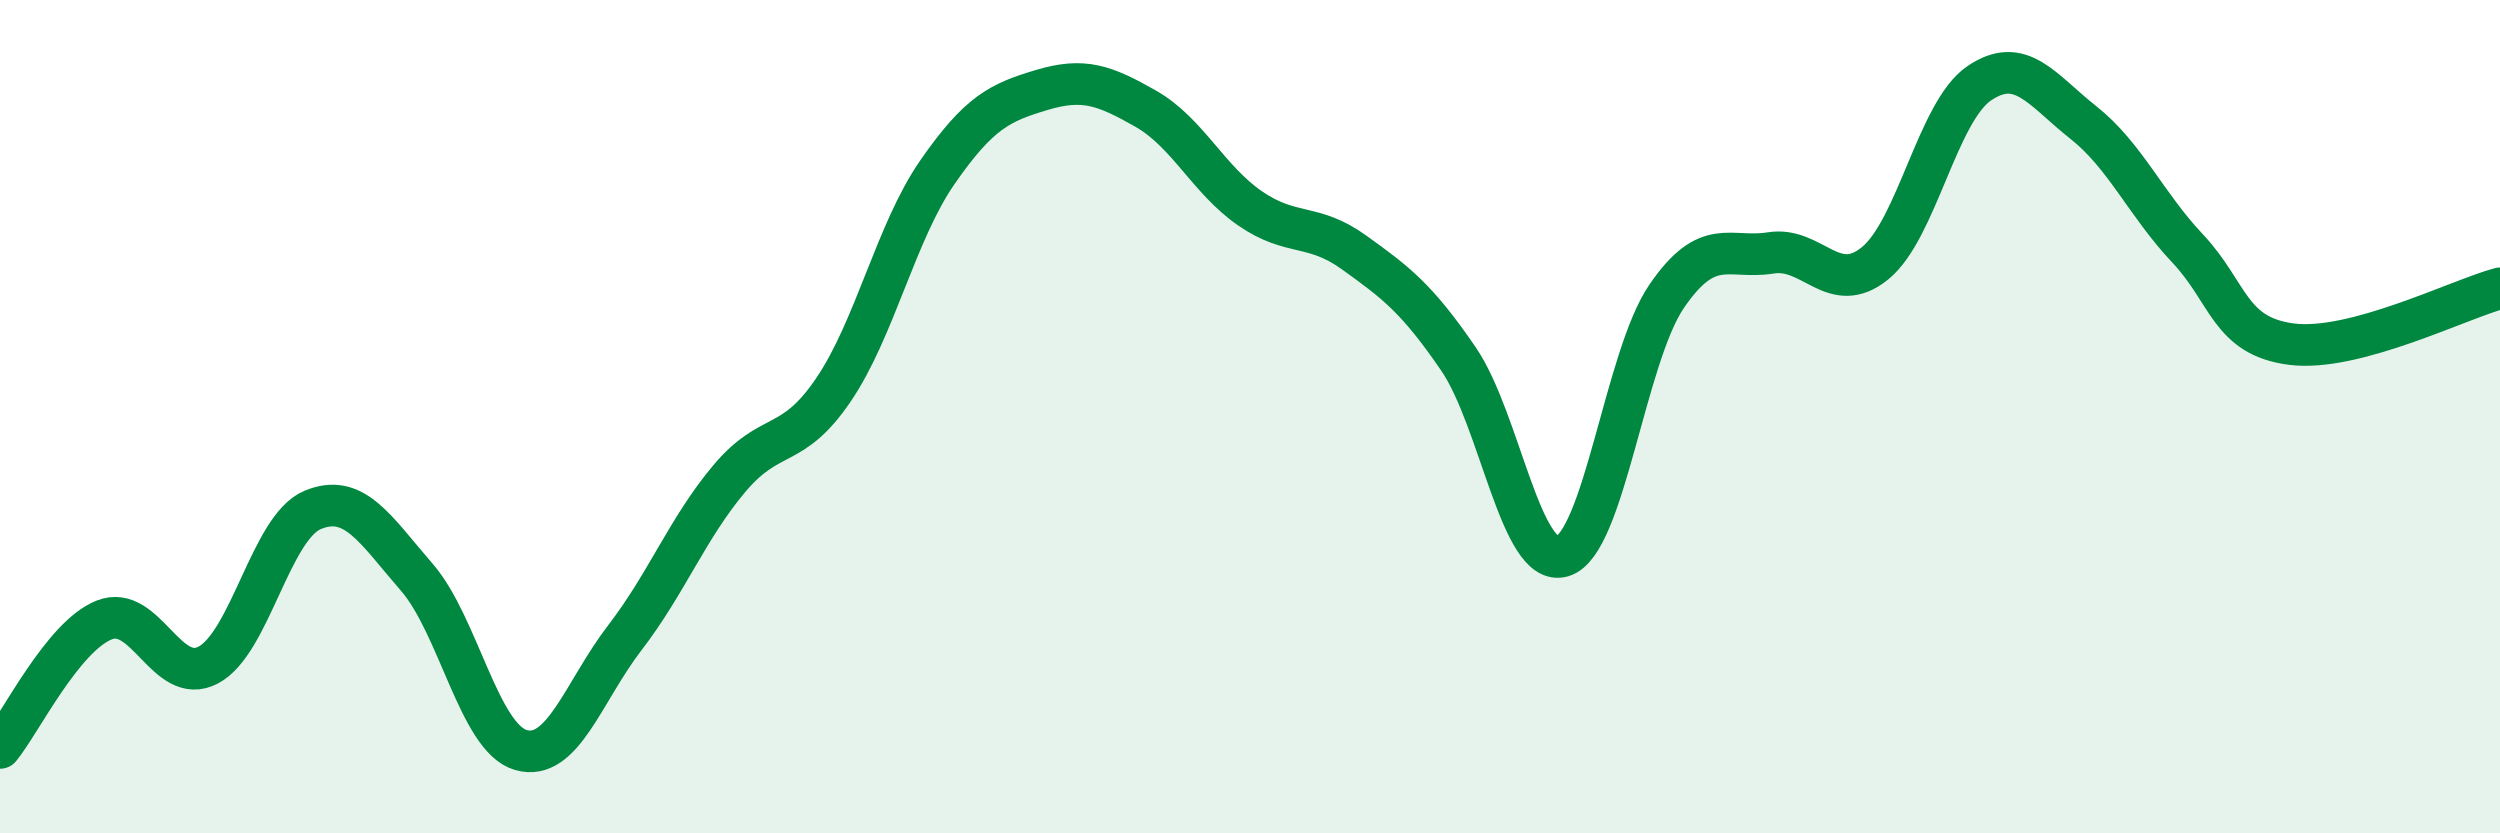 
    <svg width="60" height="20" viewBox="0 0 60 20" xmlns="http://www.w3.org/2000/svg">
      <path
        d="M 0,17.95 C 0.5,17.34 1.5,15.28 2.5,14.88 C 3.5,14.48 4,16.49 5,15.96 C 6,15.43 6.5,12.66 7.5,12.24 C 8.5,11.82 9,12.7 10,13.85 C 11,15 11.5,17.71 12.5,18 C 13.5,18.29 14,16.6 15,15.3 C 16,14 16.5,12.68 17.5,11.49 C 18.5,10.3 19,10.83 20,9.36 C 21,7.89 21.5,5.57 22.5,4.13 C 23.5,2.69 24,2.46 25,2.16 C 26,1.86 26.5,2.04 27.5,2.61 C 28.5,3.18 29,4.31 30,5 C 31,5.69 31.5,5.34 32.5,6.06 C 33.5,6.78 34,7.15 35,8.61 C 36,10.07 36.5,13.65 37.5,13.35 C 38.5,13.05 39,8.57 40,7.11 C 41,5.65 41.5,6.23 42.5,6.07 C 43.5,5.91 44,7.13 45,6.32 C 46,5.51 46.5,2.68 47.5,2 C 48.5,1.32 49,2.15 50,2.94 C 51,3.73 51.5,4.9 52.5,5.96 C 53.5,7.02 53.5,8.07 55,8.26 C 56.5,8.45 59,7.19 60,6.92L60 20L0 20Z"
        fill="#008740"
        opacity="0.1"
        stroke-linecap="round"
        stroke-linejoin="round"
      />
      <path
        d="M 0,17.95 C 0.5,17.34 1.5,15.28 2.5,14.88 C 3.5,14.48 4,16.49 5,15.96 C 6,15.43 6.5,12.66 7.5,12.24 C 8.5,11.82 9,12.7 10,13.85 C 11,15 11.5,17.71 12.5,18 C 13.5,18.29 14,16.6 15,15.3 C 16,14 16.5,12.68 17.5,11.49 C 18.5,10.3 19,10.83 20,9.36 C 21,7.89 21.5,5.57 22.5,4.13 C 23.5,2.69 24,2.46 25,2.16 C 26,1.86 26.5,2.04 27.5,2.61 C 28.5,3.18 29,4.31 30,5 C 31,5.69 31.5,5.34 32.5,6.06 C 33.5,6.78 34,7.15 35,8.61 C 36,10.07 36.5,13.65 37.5,13.35 C 38.5,13.05 39,8.57 40,7.11 C 41,5.65 41.5,6.23 42.5,6.07 C 43.5,5.91 44,7.13 45,6.32 C 46,5.51 46.5,2.68 47.5,2 C 48.5,1.32 49,2.15 50,2.94 C 51,3.73 51.5,4.9 52.5,5.96 C 53.5,7.02 53.5,8.07 55,8.26 C 56.5,8.45 59,7.19 60,6.92"
        stroke="#008740"
        stroke-width="1"
        fill="none"
        stroke-linecap="round"
        stroke-linejoin="round"
      />
    </svg>
  